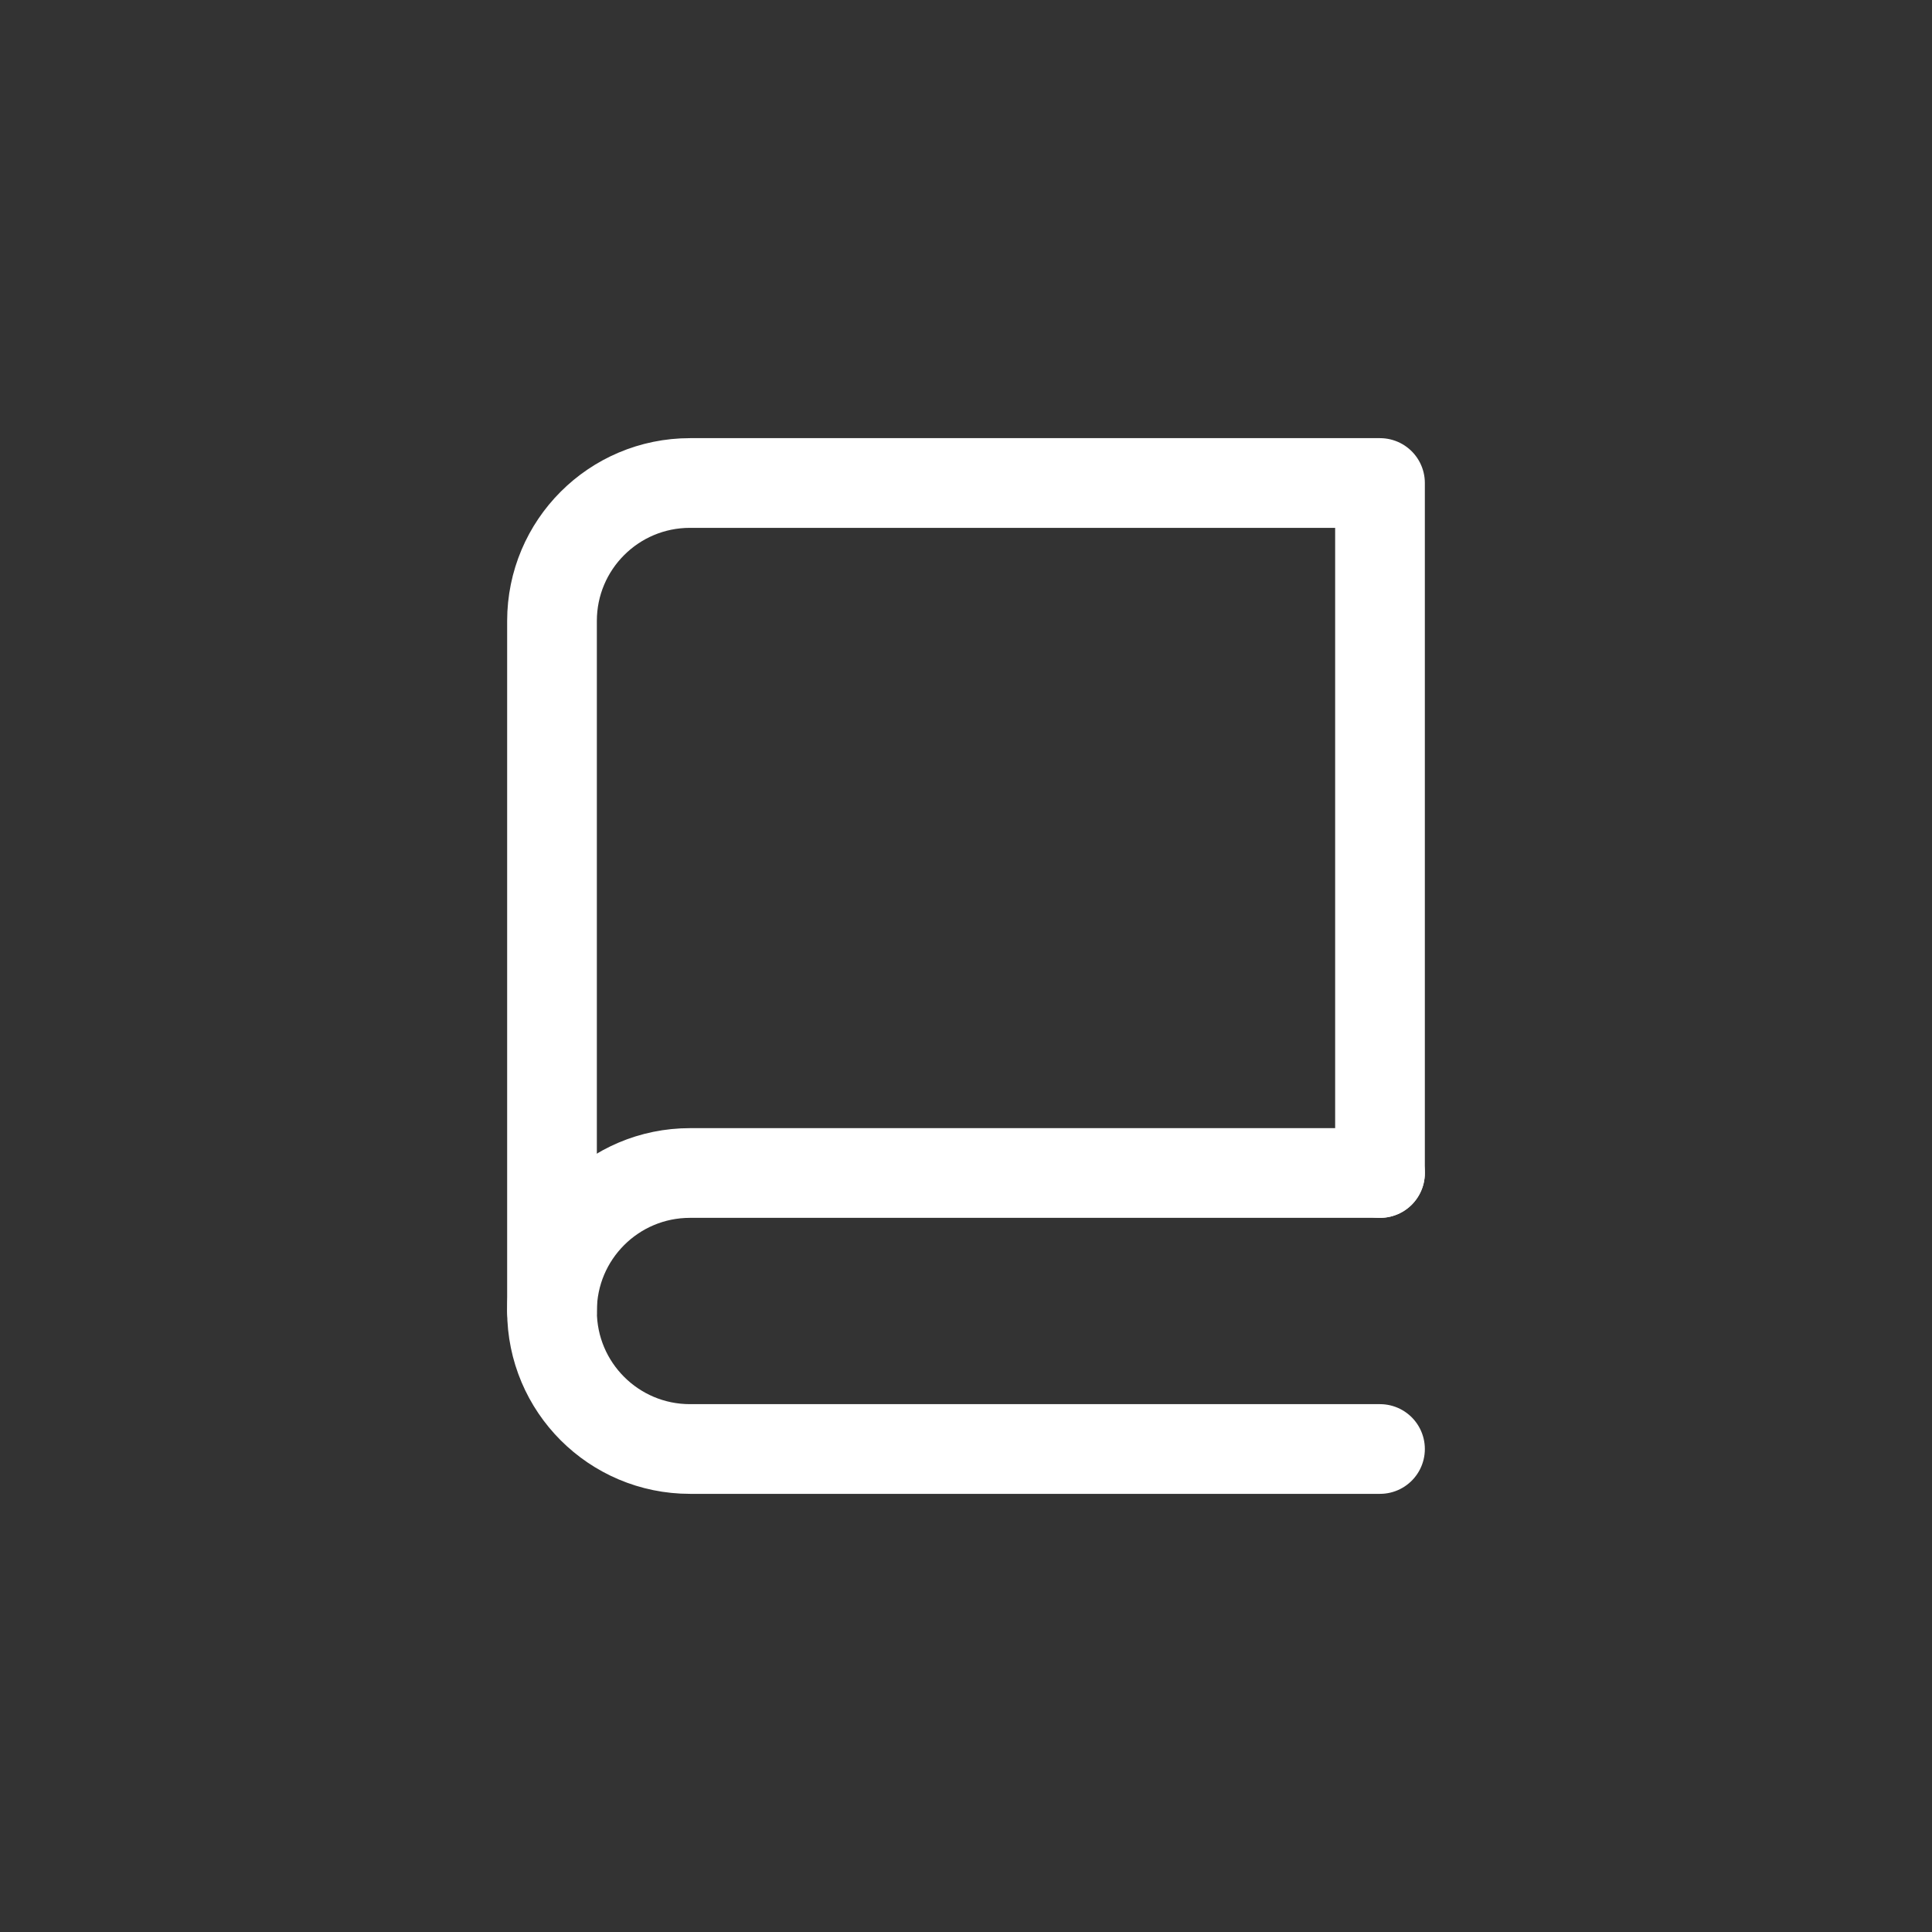 <svg xmlns="http://www.w3.org/2000/svg" fill="none" viewBox="0 0 28 28" height="28" width="28">
<rect x="0" y="0" width="28" height="28" fill="#333333" stroke="none"/>
<path stroke-linejoin="round" stroke-linecap="round" stroke-width="1.3" stroke="white" d="M20 21H10C8.895 21 8 20.105 8 19V19C8 17.895 8.895 17 10 17H20"></path>
<path stroke-linejoin="round" stroke-linecap="round" stroke-width="1.3" stroke="white" d="M20 17L20 7L10 7C8.895 7 8 7.895 8 9L8 19"></path>
</svg>